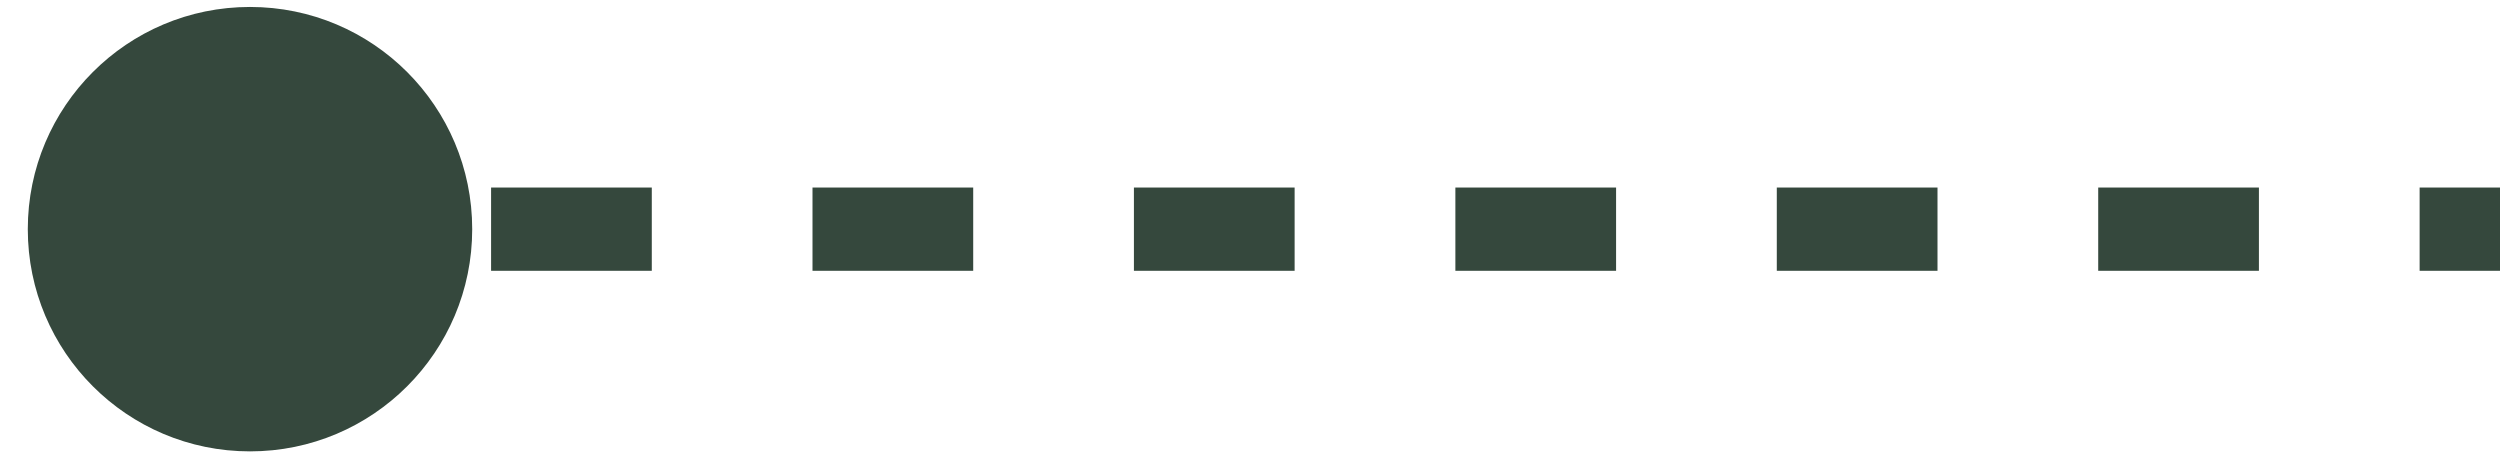 <svg xmlns="http://www.w3.org/2000/svg" width="60" height="11" viewBox="0 0 60 11" fill="none"><path d="M11.333 5.5C11.333 8.446 8.946 10.833 6 10.833C3.054 10.833 0.667 8.446 0.667 5.5C0.667 2.554 3.054 0.167 6 0.167C8.946 0.167 11.333 2.554 11.333 5.5ZM60 5.5V6.5H58.071V5.5V4.5H60V5.5ZM54.214 5.5V6.5H50.357V5.5V4.5H54.214V5.5ZM46.5 5.5V6.5H42.643V5.5V4.5H46.5V5.5ZM38.786 5.5V6.5H34.929V5.5V4.5H38.786V5.5ZM31.071 5.5V6.5H27.214V5.5V4.5H31.071V5.5ZM23.357 5.5V6.5H19.5V5.5V4.5H23.357V5.5ZM15.643 5.5V6.5H11.786V5.5V4.5H15.643V5.5ZM7.929 5.5V6.5H6V5.5V4.5H7.929V5.5ZM11.333 5.5C11.333 8.446 8.946 10.833 6 10.833C3.054 10.833 0.667 8.446 0.667 5.5C0.667 2.554 3.054 0.167 6 0.167C8.946 0.167 11.333 2.554 11.333 5.5ZM60 5.5V6.5H58.071V5.5V4.5H60V5.5ZM54.214 5.5V6.5H50.357V5.5V4.5H54.214V5.5ZM46.5 5.5V6.5H42.643V5.5V4.5H46.5V5.5ZM38.786 5.5V6.5H34.929V5.5V4.5H38.786V5.5ZM31.071 5.5V6.5H27.214V5.5V4.5H31.071V5.5ZM23.357 5.5V6.5H19.5V5.5V4.5H23.357V5.5ZM15.643 5.5V6.5H11.786V5.5V4.5H15.643V5.5ZM7.929 5.5V6.5H6V5.5V4.5H7.929V5.5Z" fill="#35483D"></path></svg>